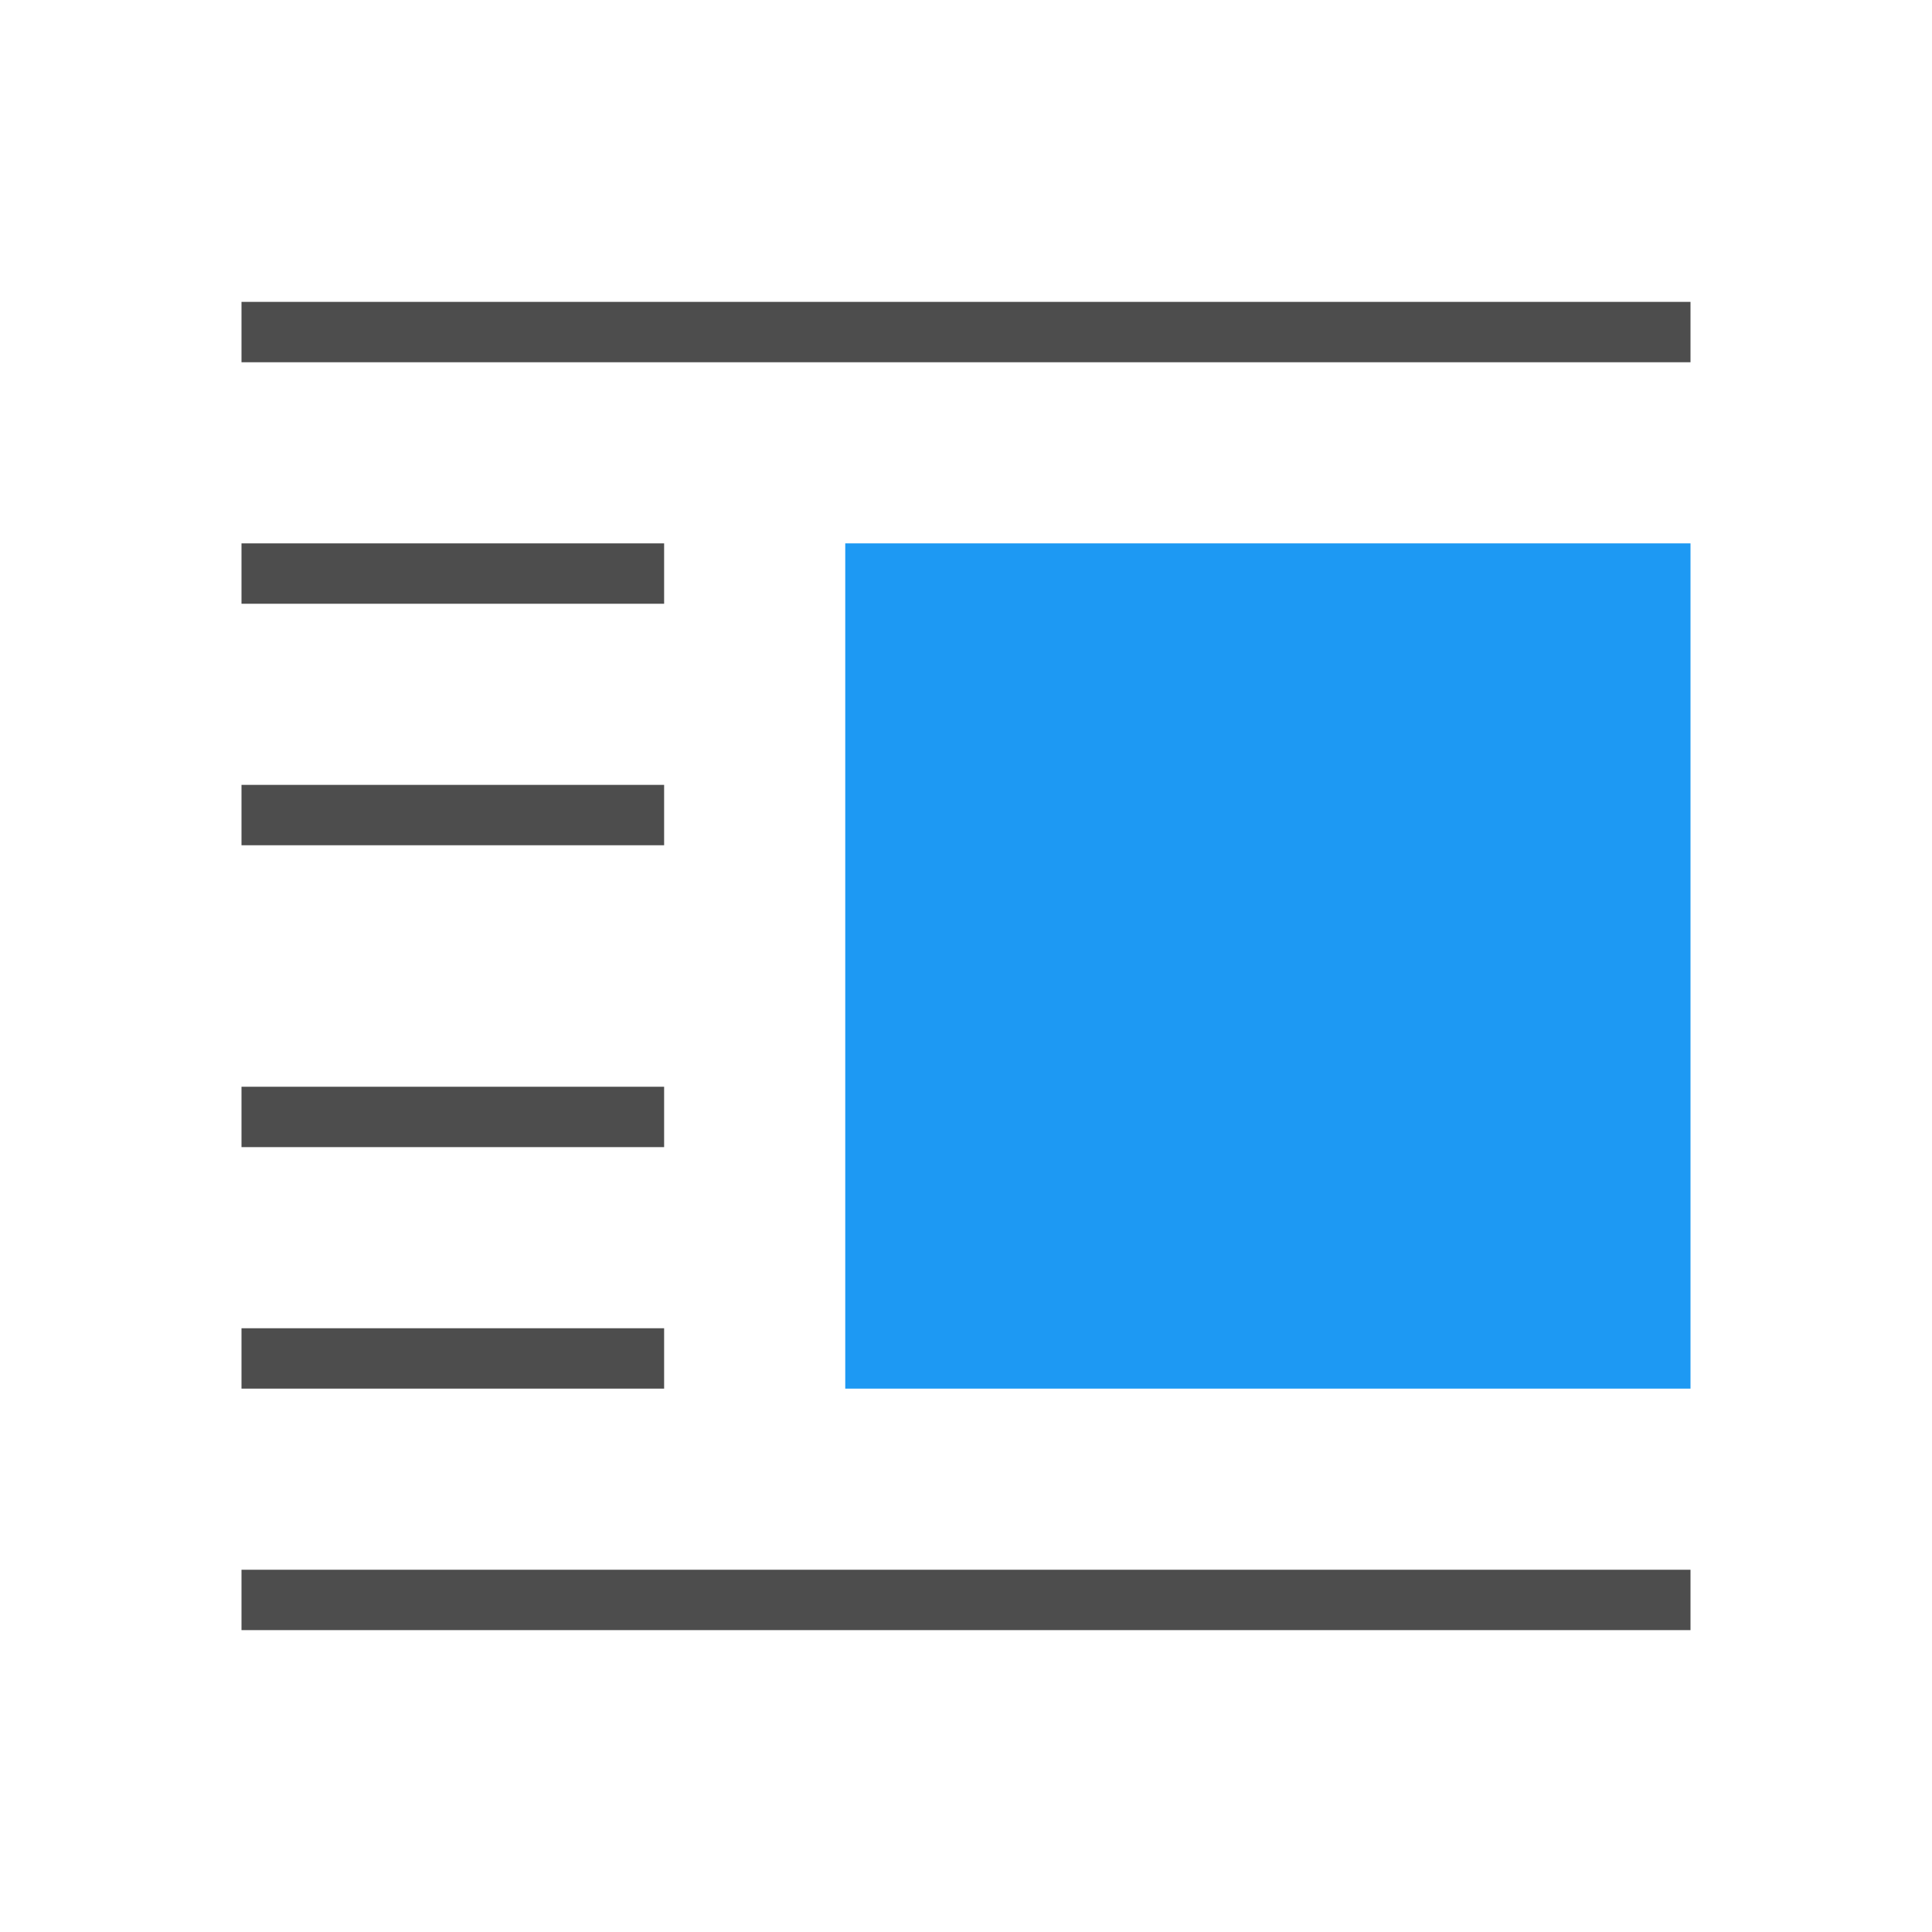 <svg xmlns="http://www.w3.org/2000/svg" viewBox="0 0 32 32">
 <path 
     style="fill:#1d99f3" 
     d="M 14 9 L 14 23 L 28 23 L 28 9 L 14 9 z "
     />
 <path 
     style="fill:#4d4d4d" 
     d="M 4 5 L 4 6 L 28 6 L 28 5 L 4 5 z M 4 9 L 4 10 L 11 10 L 11 9 L 4 9 z M 4 13 L 4 14 L 11 14 L 11 13 L 4 13 z M 4 18 L 4 19 L 11 19 L 11 18 L 4 18 z M 4 22 L 4 23 L 11 23 L 11 22 L 4 22 z M 4 26 L 4 27 L 28 27 L 28 26 L 4 26 z "
     />
</svg>
